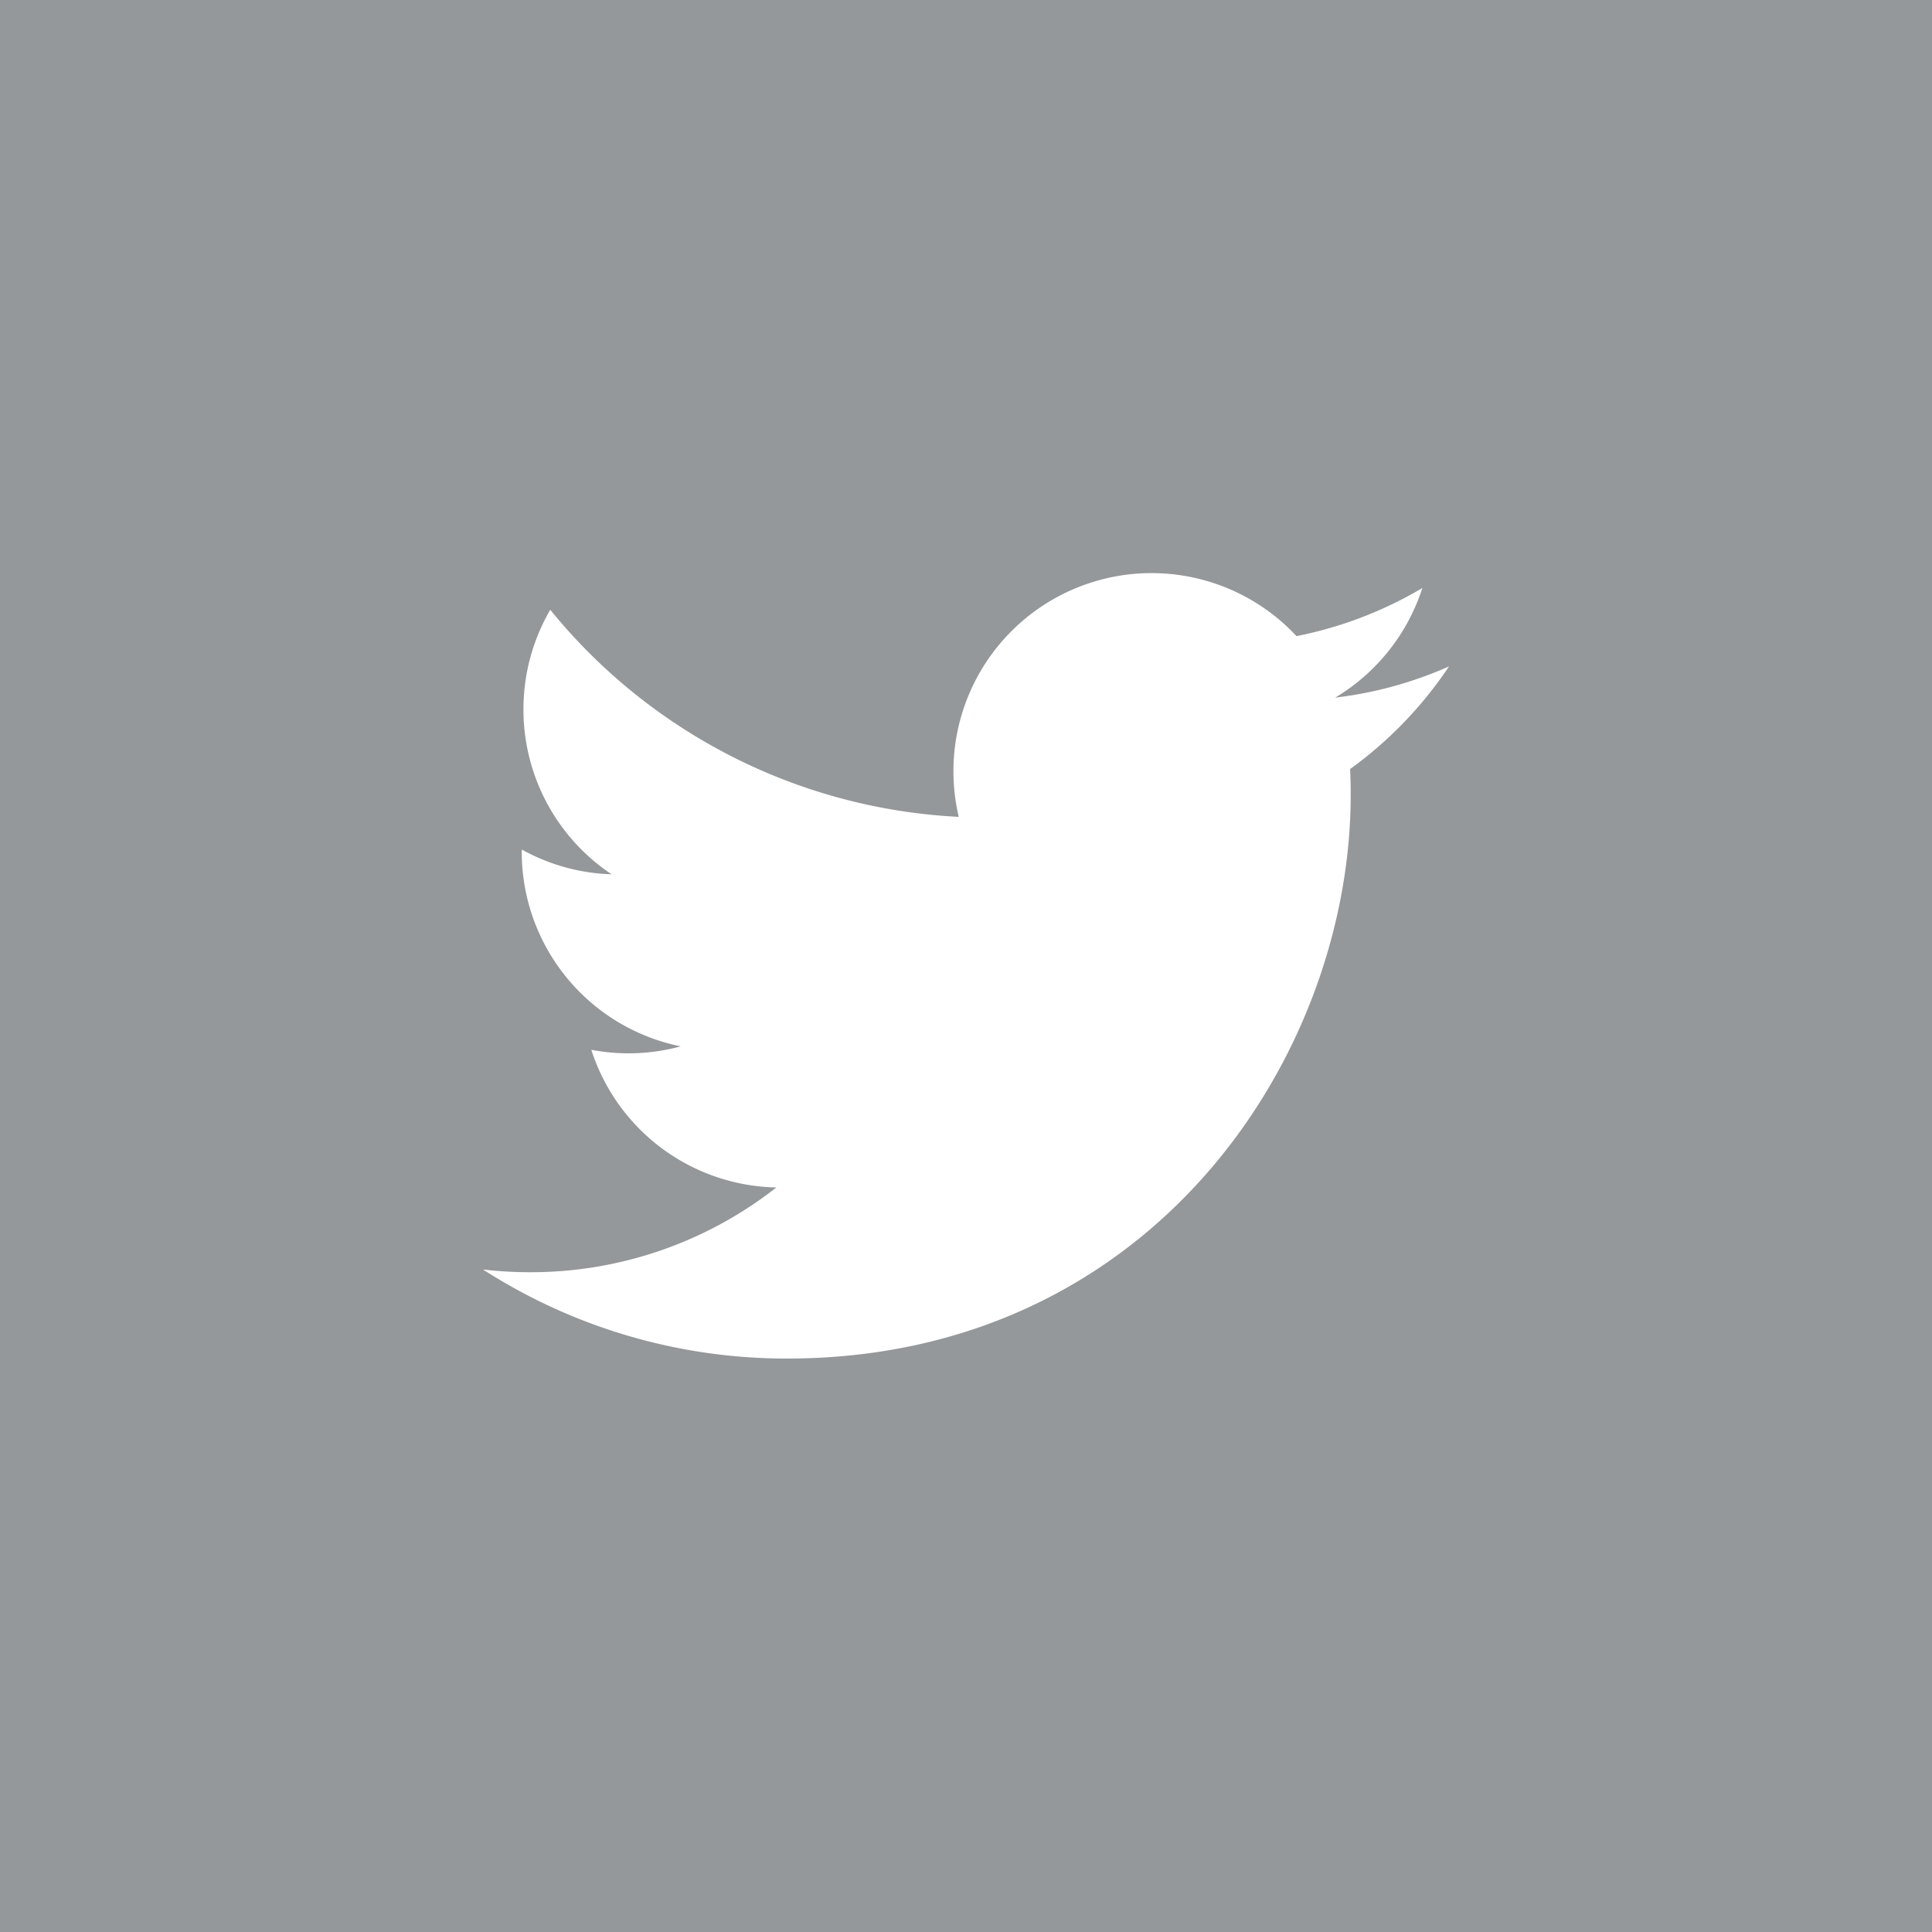 <?xml version="1.0" encoding="UTF-8" standalone="no"?><svg xmlns="http://www.w3.org/2000/svg" viewBox="0 0 32 32"><path d="M0 0v32h32V0H0zm22.362 12.737c.007.14.01.282.01.425 0 4.338-3.302 9.34-9.34 9.34A9.297 9.297 0 0 1 8 21.027c.258.03.518.045.783.045a6.584 6.584 0 0 0 4.076-1.404 3.287 3.287 0 0 1-3.065-2.28 3.289 3.289 0 0 0 1.481-.057 3.286 3.286 0 0 1-2.633-3.218v-.042c.444.246.95.394 1.488.41a3.28 3.28 0 0 1-1.46-2.731c0-.602.162-1.165.444-1.65a9.316 9.316 0 0 0 6.766 3.43 3.282 3.282 0 0 1 5.594-2.994 6.575 6.575 0 0 0 2.085-.797 3.295 3.295 0 0 1-1.444 1.816A6.54 6.54 0 0 0 24 11.038a6.658 6.658 0 0 1-1.638 1.7z" fill="#95989a"/></svg>
